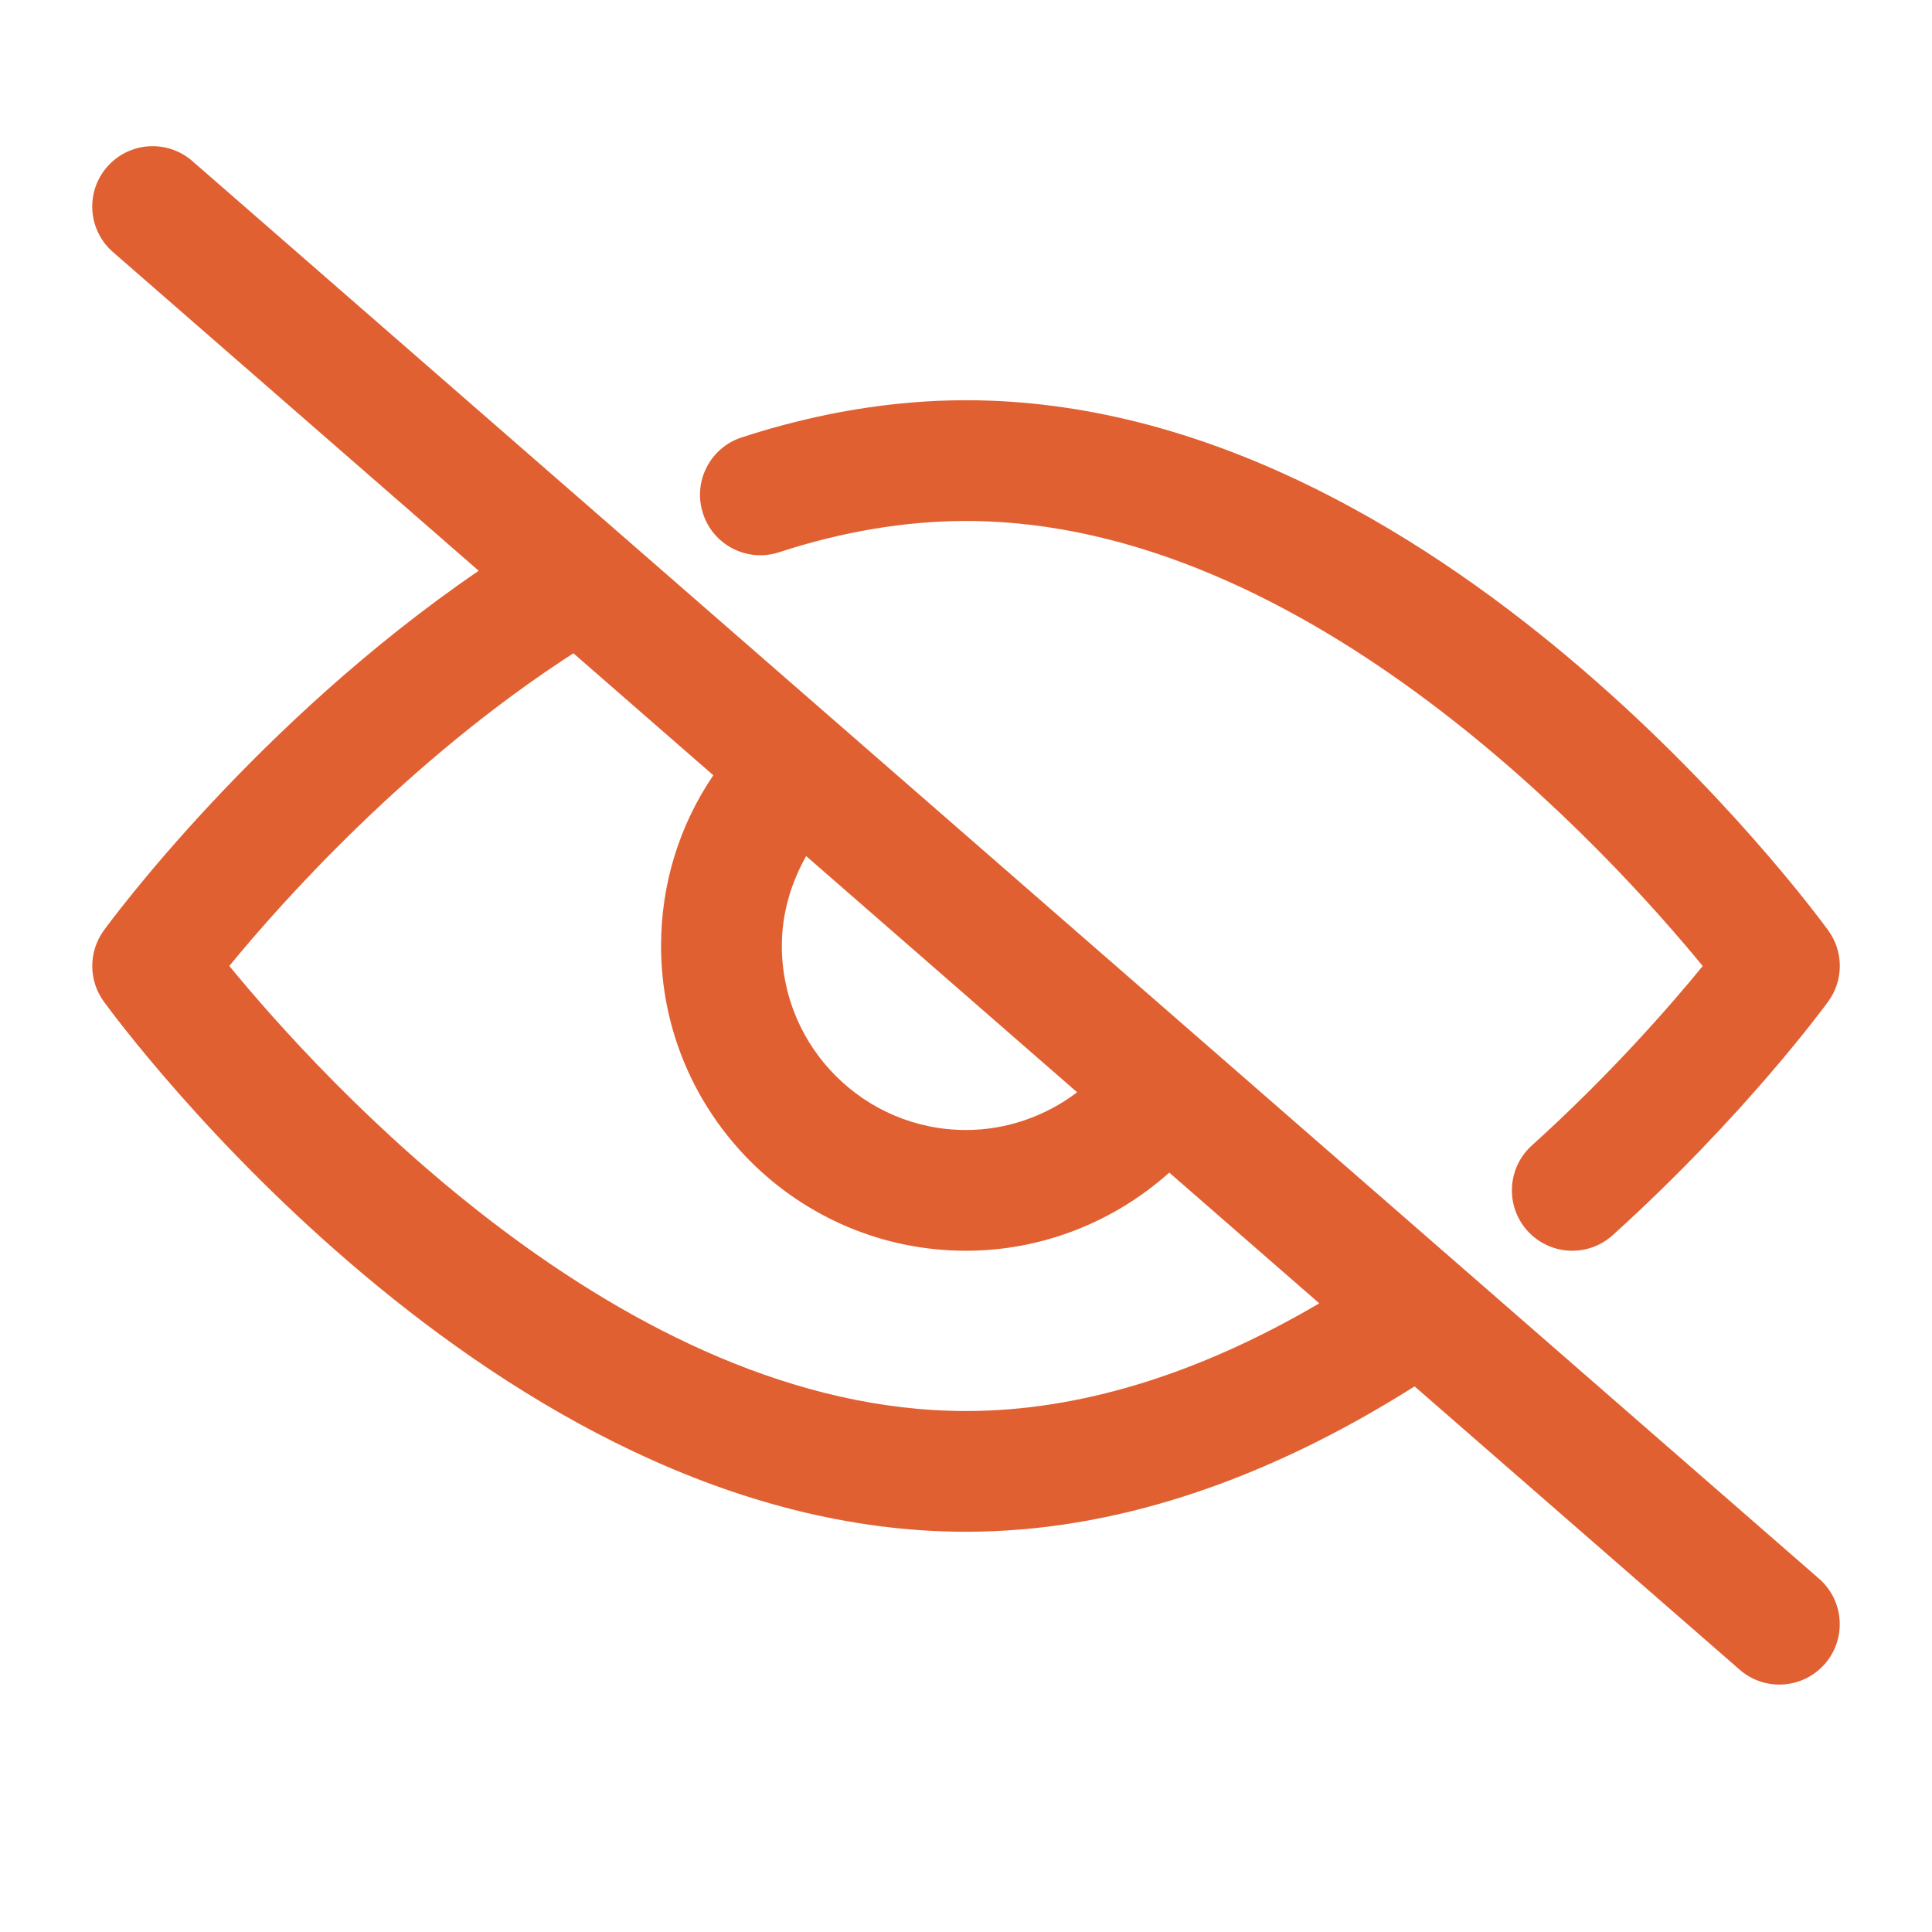 <svg width="44" height="44" viewBox="0 0 44 44" fill="none" xmlns="http://www.w3.org/2000/svg">
<g clip-path="url(#clip0_1_49)">
<path d="M17.743 12.577C19.189 12.105 20.621 11.865 22 11.865C29.82 11.865 36.703 19.47 38.778 22.001C38.035 22.91 36.677 24.47 34.885 26.089C34.322 26.599 34.278 27.468 34.787 28.032C35.059 28.331 35.432 28.485 35.807 28.485C36.136 28.485 36.466 28.367 36.729 28.13C39.729 25.417 41.561 22.912 41.638 22.807C41.988 22.325 41.988 21.673 41.638 21.191C41.279 20.699 32.743 9.115 22 9.115C20.332 9.115 18.613 9.4 16.89 9.962C16.168 10.198 15.774 10.974 16.011 11.696C16.245 12.419 17.023 12.814 17.743 12.577ZM4.379 3.667C3.807 3.169 2.938 3.228 2.439 3.801C1.94 4.373 2 5.241 2.572 5.74L10.902 12.999C5.842 16.457 2.513 20.985 2.363 21.192C2.014 21.674 2.014 22.326 2.363 22.808C2.721 23.301 11.257 34.885 22 34.885C25.318 34.885 28.752 33.762 32.216 31.574L39.621 38.027C39.881 38.254 40.203 38.365 40.523 38.365C40.907 38.365 41.288 38.206 41.561 37.893C42.059 37.321 42 36.452 41.427 35.953L4.379 3.667ZM18.36 19.497L24.531 24.876C23.809 25.422 22.924 25.735 22 25.735C19.688 25.735 17.806 23.854 17.806 21.542C17.806 20.808 18.011 20.116 18.36 19.497ZM22 32.135C14.18 32.135 7.298 24.531 5.223 21.999C6.439 20.513 9.318 17.292 13.059 14.878L16.245 17.656C15.473 18.793 15.055 20.13 15.055 21.542C15.055 25.371 18.17 28.485 21.999 28.485C23.721 28.485 25.367 27.835 26.629 26.705L30.046 29.683C27.275 31.306 24.574 32.135 22 32.135Z" fill="#E16032"/>
</g>
<defs>
<clipPath id="clip0_1_49">
<rect width="44" height="44" fill="white"/>
</clipPath>
</defs>
</svg>

